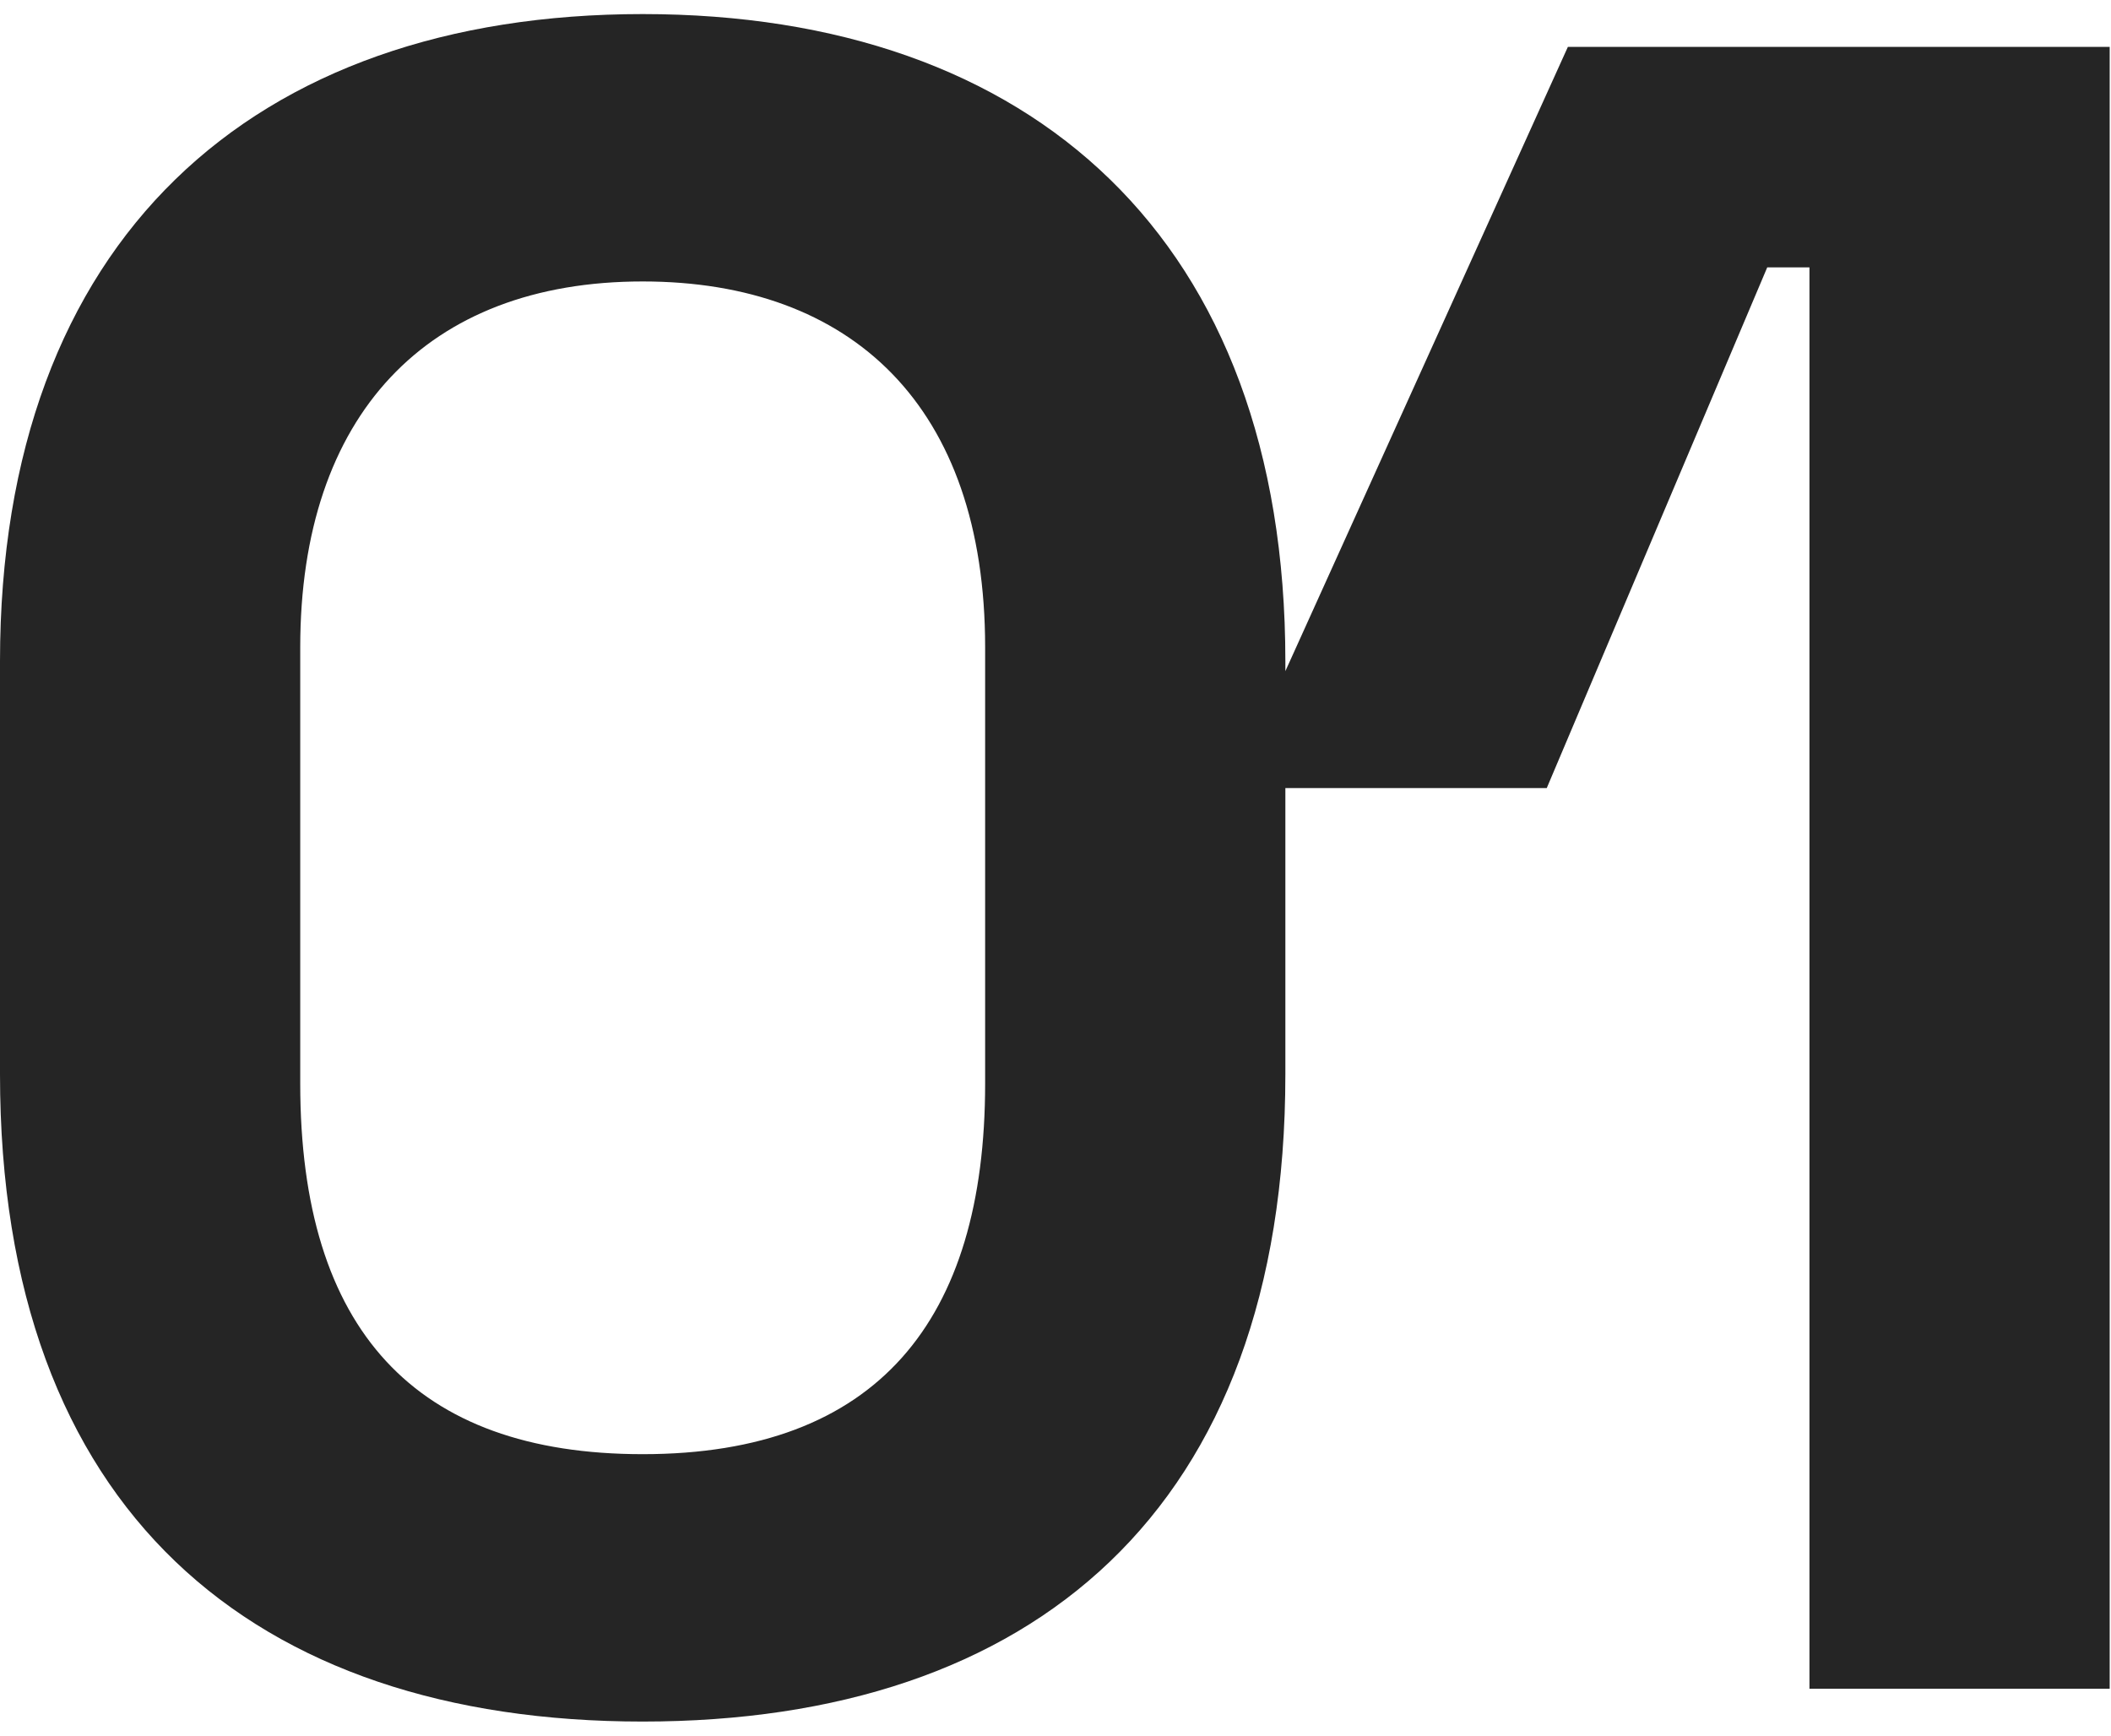 <?xml version="1.0" encoding="UTF-8"?> <svg xmlns="http://www.w3.org/2000/svg" width="90" height="74" viewBox="0 0 90 74" fill="none"> <path d="M27.4 73.4C44 73.4 54.8 64.4 54.8 45.8V28.2C54.8 10.2 44 0.6 27.4 0.6C10.8 0.6 7.45058e-08 10.2 7.45058e-08 28.2V45.8C7.45058e-08 64.4 10.8 73.4 27.4 73.4ZM27.4 62C17.7 62 12.8 56.7 12.8 46.2V27.6C12.8 17.7 18.2 12 27.4 12C36.3 12 42 17.3 42 27.6V46.2C42 56.3 37.4 62 27.4 62ZM77.144 72H89.944V2H66.844L52.544 33.6H65.944L75.344 11.4H77.144V72Z" fill="#252525"></path> </svg> 